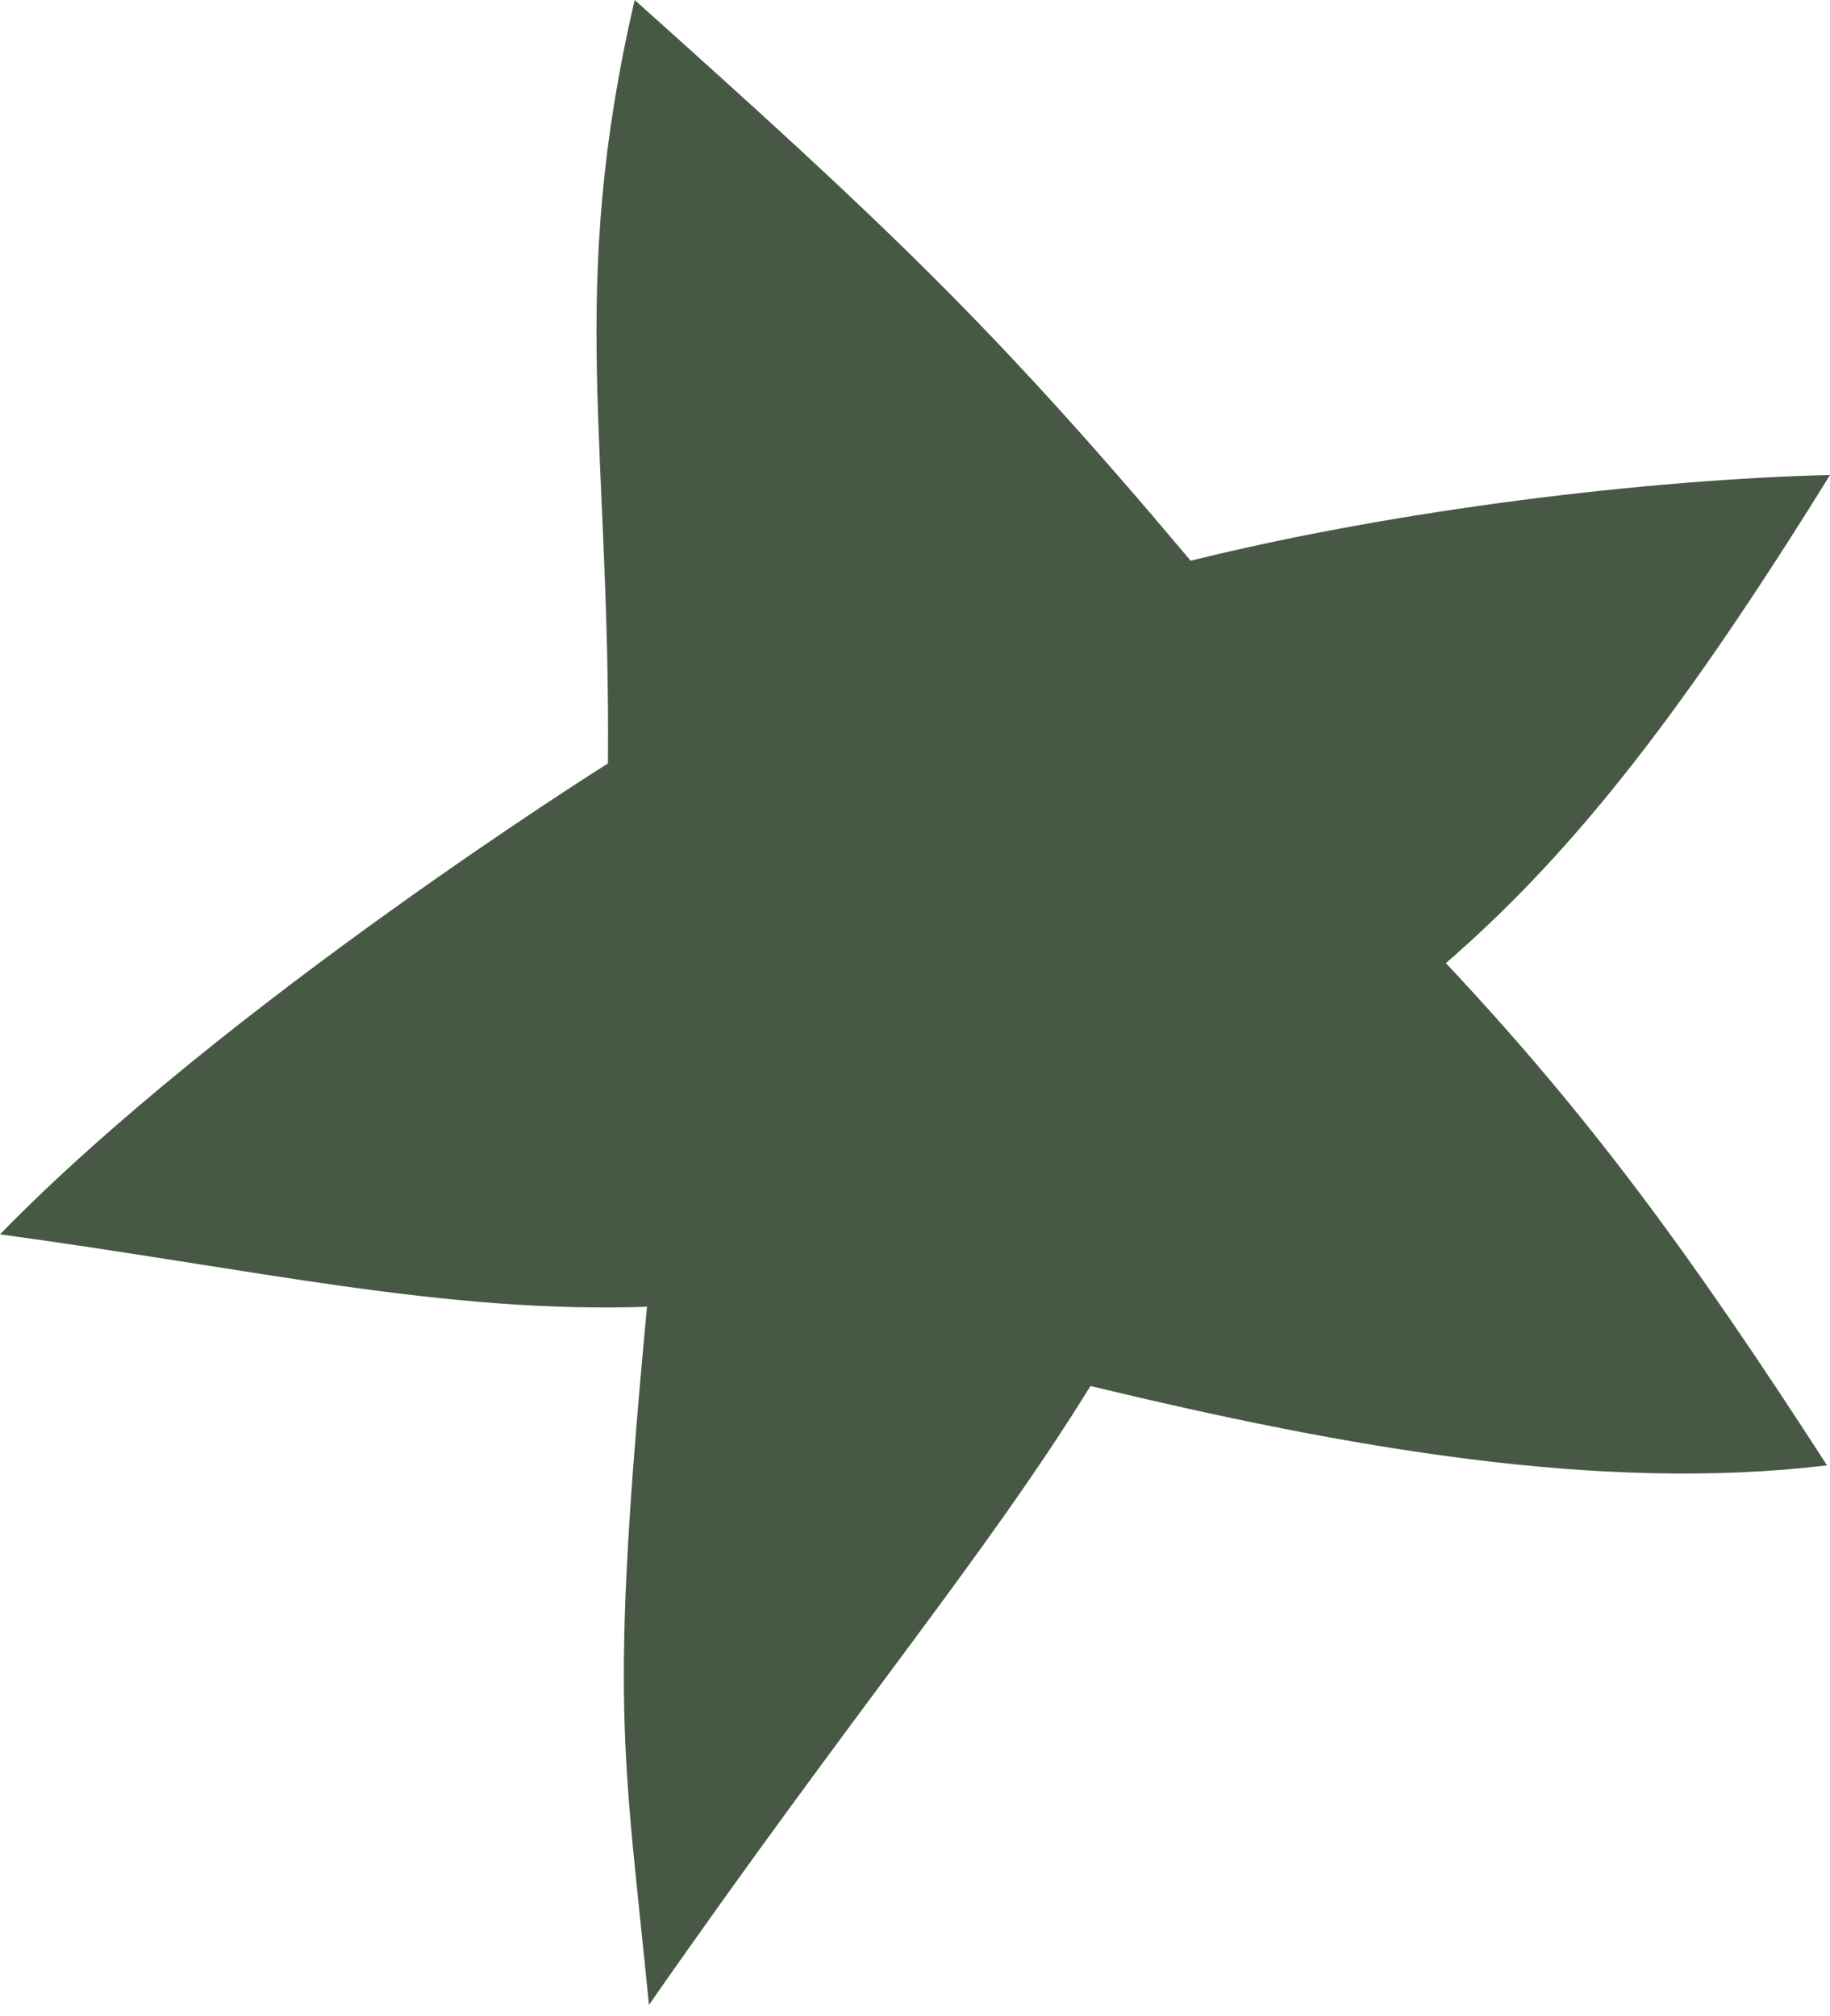 <?xml version="1.0" encoding="UTF-8"?> <svg xmlns="http://www.w3.org/2000/svg" width="128" height="141" viewBox="0 0 128 141" fill="none"> <path d="M44.393 -7.36227e-06C39.649 20.428 42.712 31.05 42.523 53.396C42.523 53.396 15.708 70.224 -0 86.333C17.836 88.758 31.018 91.876 45.255 91.4C42.608 119.54 43.607 122.196 45.393 140.226C59.977 119.305 68.835 108.966 76.274 96.942C94.144 101.247 111.841 104.41 127.792 102.491C118.156 87.576 111.094 77.973 101.134 67.366C109.305 60.252 116.842 51.256 128.001 33.221C115.346 33.537 97.813 35.616 83.281 39.219C69.36 22.656 61.67 15.476 44.393 -7.36227e-06Z" fill="#475944"></path> </svg> 